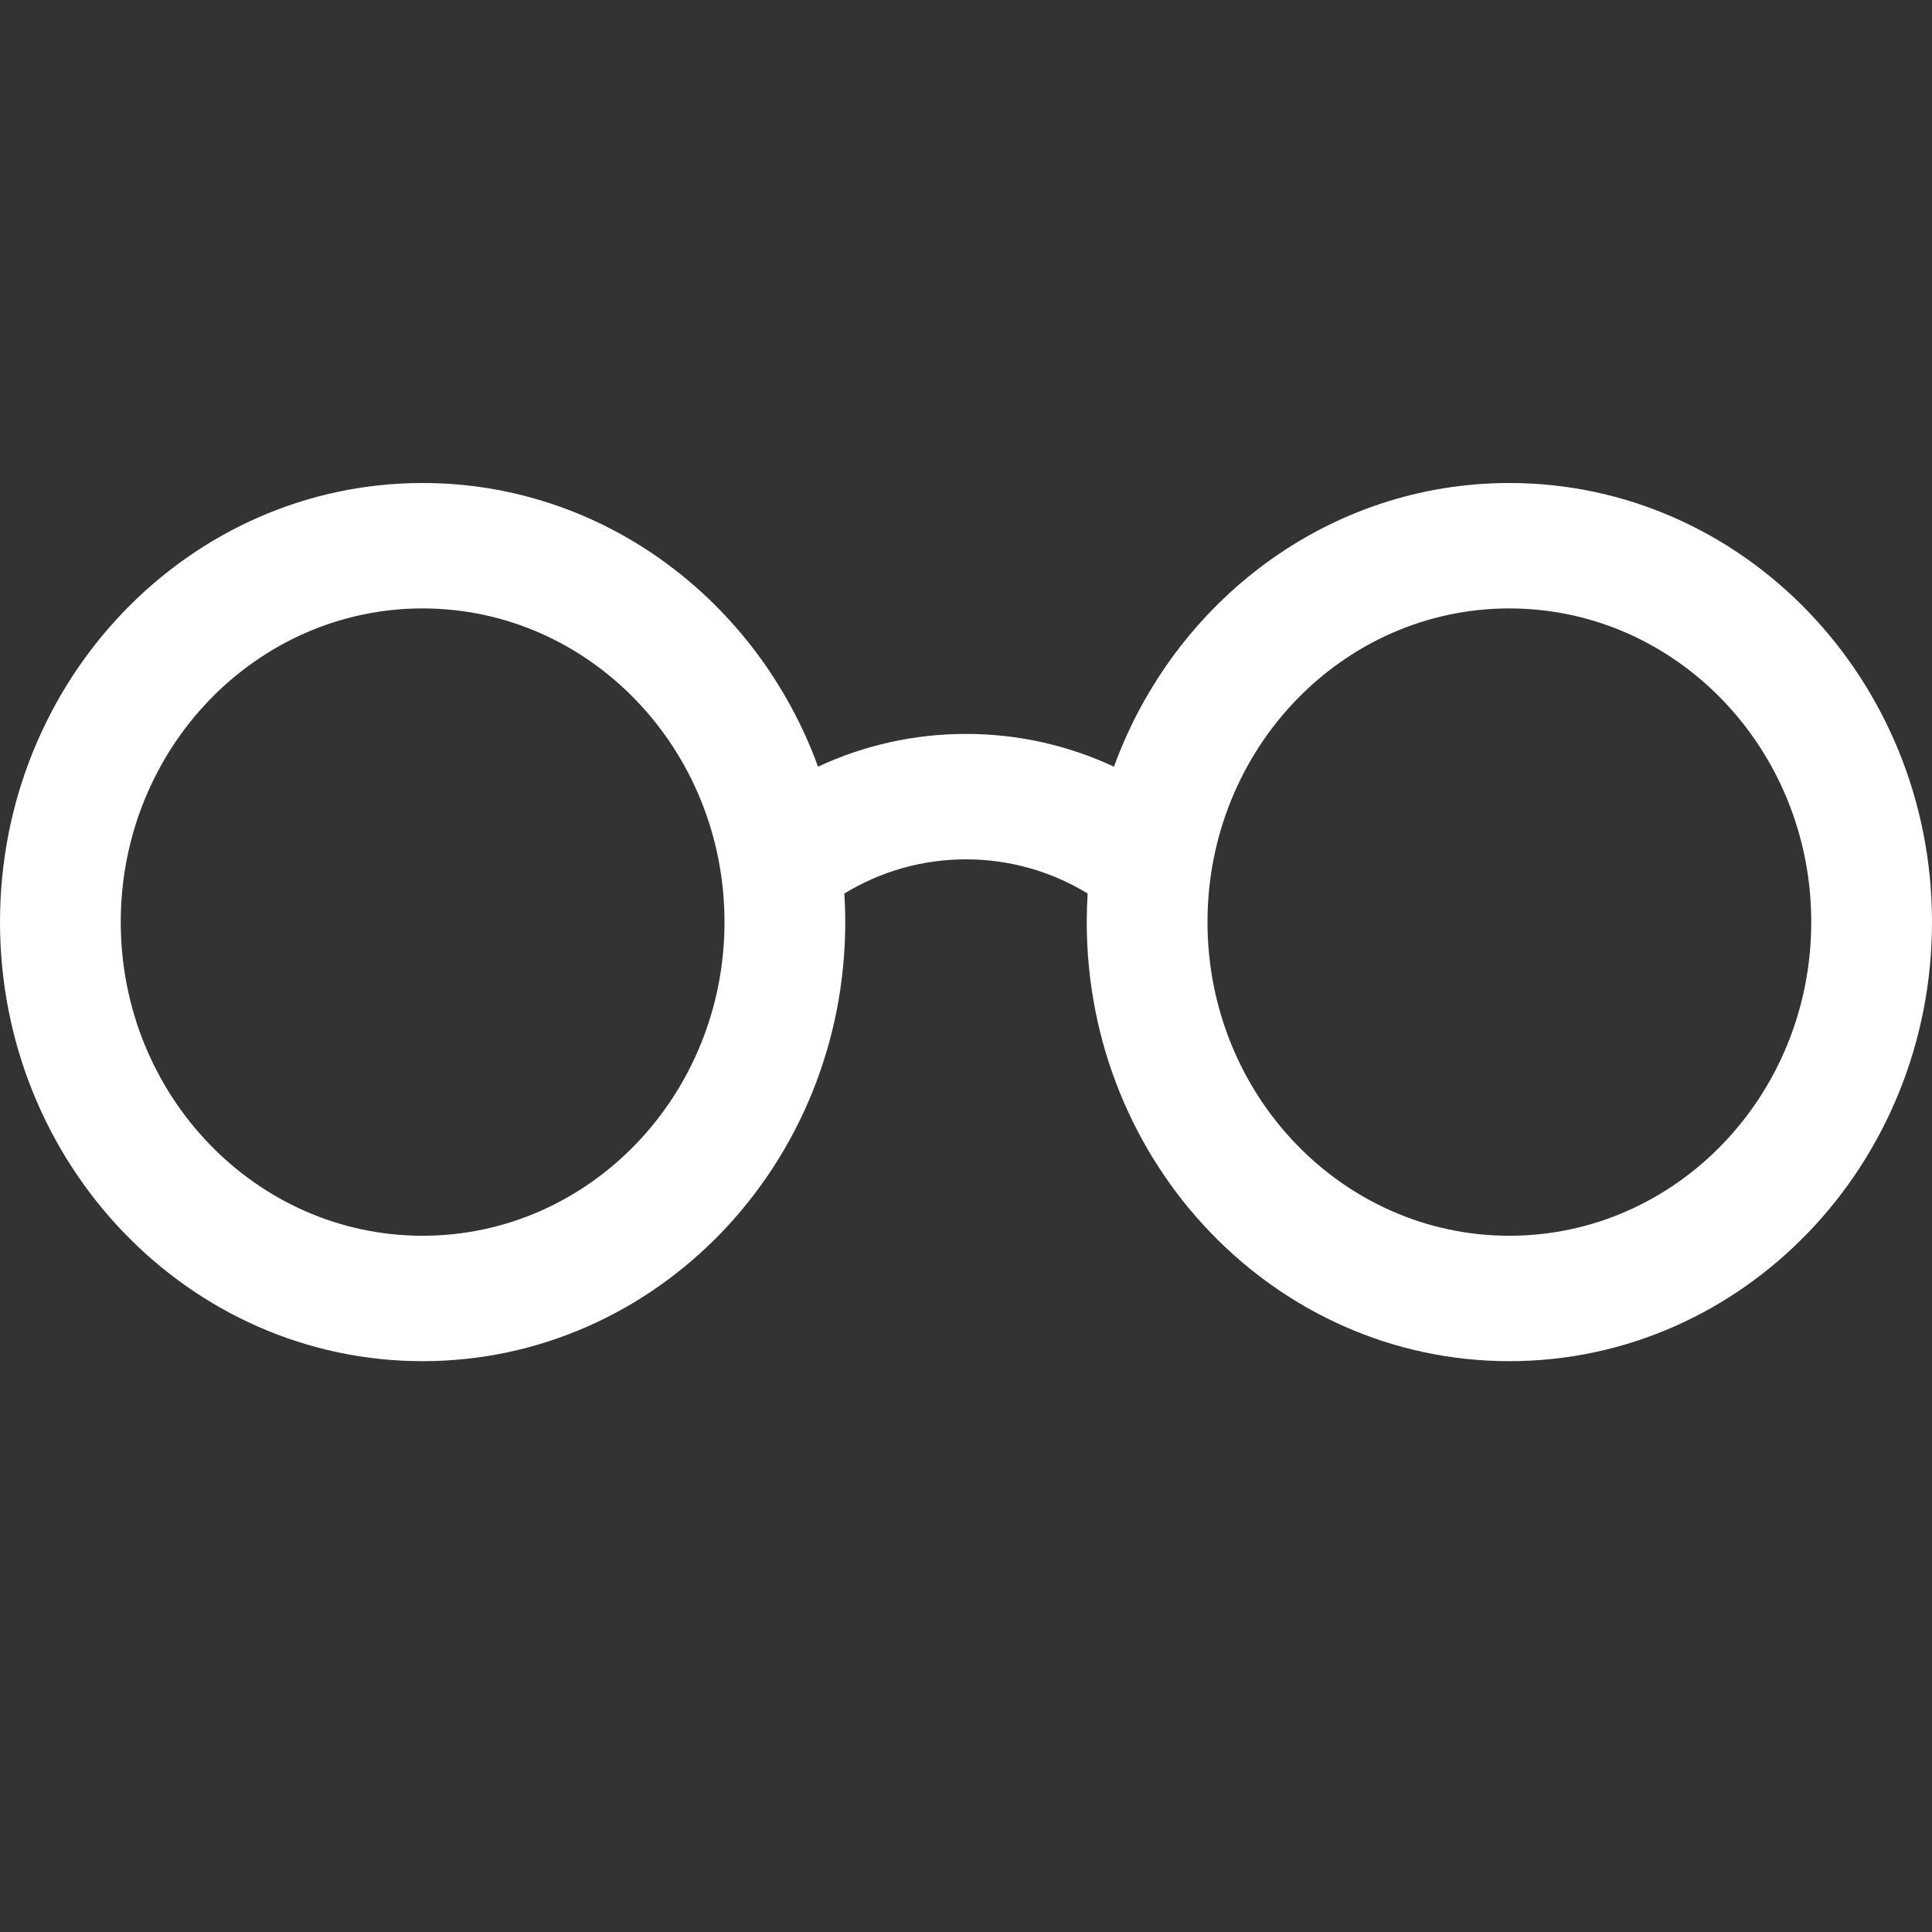 <svg width="24" height="24" viewBox="0 0 24 24" fill="none" xmlns="http://www.w3.org/2000/svg">
<rect x="0" y="0" width="24" height="24" fill="#333333" stroke="none"/>
<path fill-rule="evenodd" clip-rule="evenodd" d="M0 11.454C0 14.467 2.351 16.909 5.25 16.909C8.149 16.909 10.5 14.467 10.5 11.454C10.5 11.335 10.496 11.216 10.489 11.099C10.942 10.824 11.459 10.675 12 10.675C12.541 10.675 13.058 10.824 13.511 11.099C13.504 11.216 13.5 11.335 13.5 11.454C13.5 14.467 15.851 16.909 18.75 16.909C21.649 16.909 24 14.467 24 11.454C24 8.442 21.649 6 18.75 6C16.505 6 14.589 7.464 13.838 9.524C13.268 9.258 12.644 9.117 12 9.117C11.356 9.117 10.732 9.258 10.162 9.524C9.411 7.464 7.495 6 5.25 6C2.351 6 0 8.442 0 11.454ZM9 11.454C9 13.606 7.321 15.351 5.25 15.351C3.179 15.351 1.5 13.606 1.5 11.454C1.5 9.303 3.179 7.558 5.25 7.558C7.321 7.558 9 9.303 9 11.454ZM22.5 11.454C22.5 13.606 20.821 15.351 18.75 15.351C16.679 15.351 15 13.606 15 11.454C15 9.303 16.679 7.558 18.75 7.558C20.821 7.558 22.5 9.303 22.5 11.454Z" fill="white"/>
</svg>
